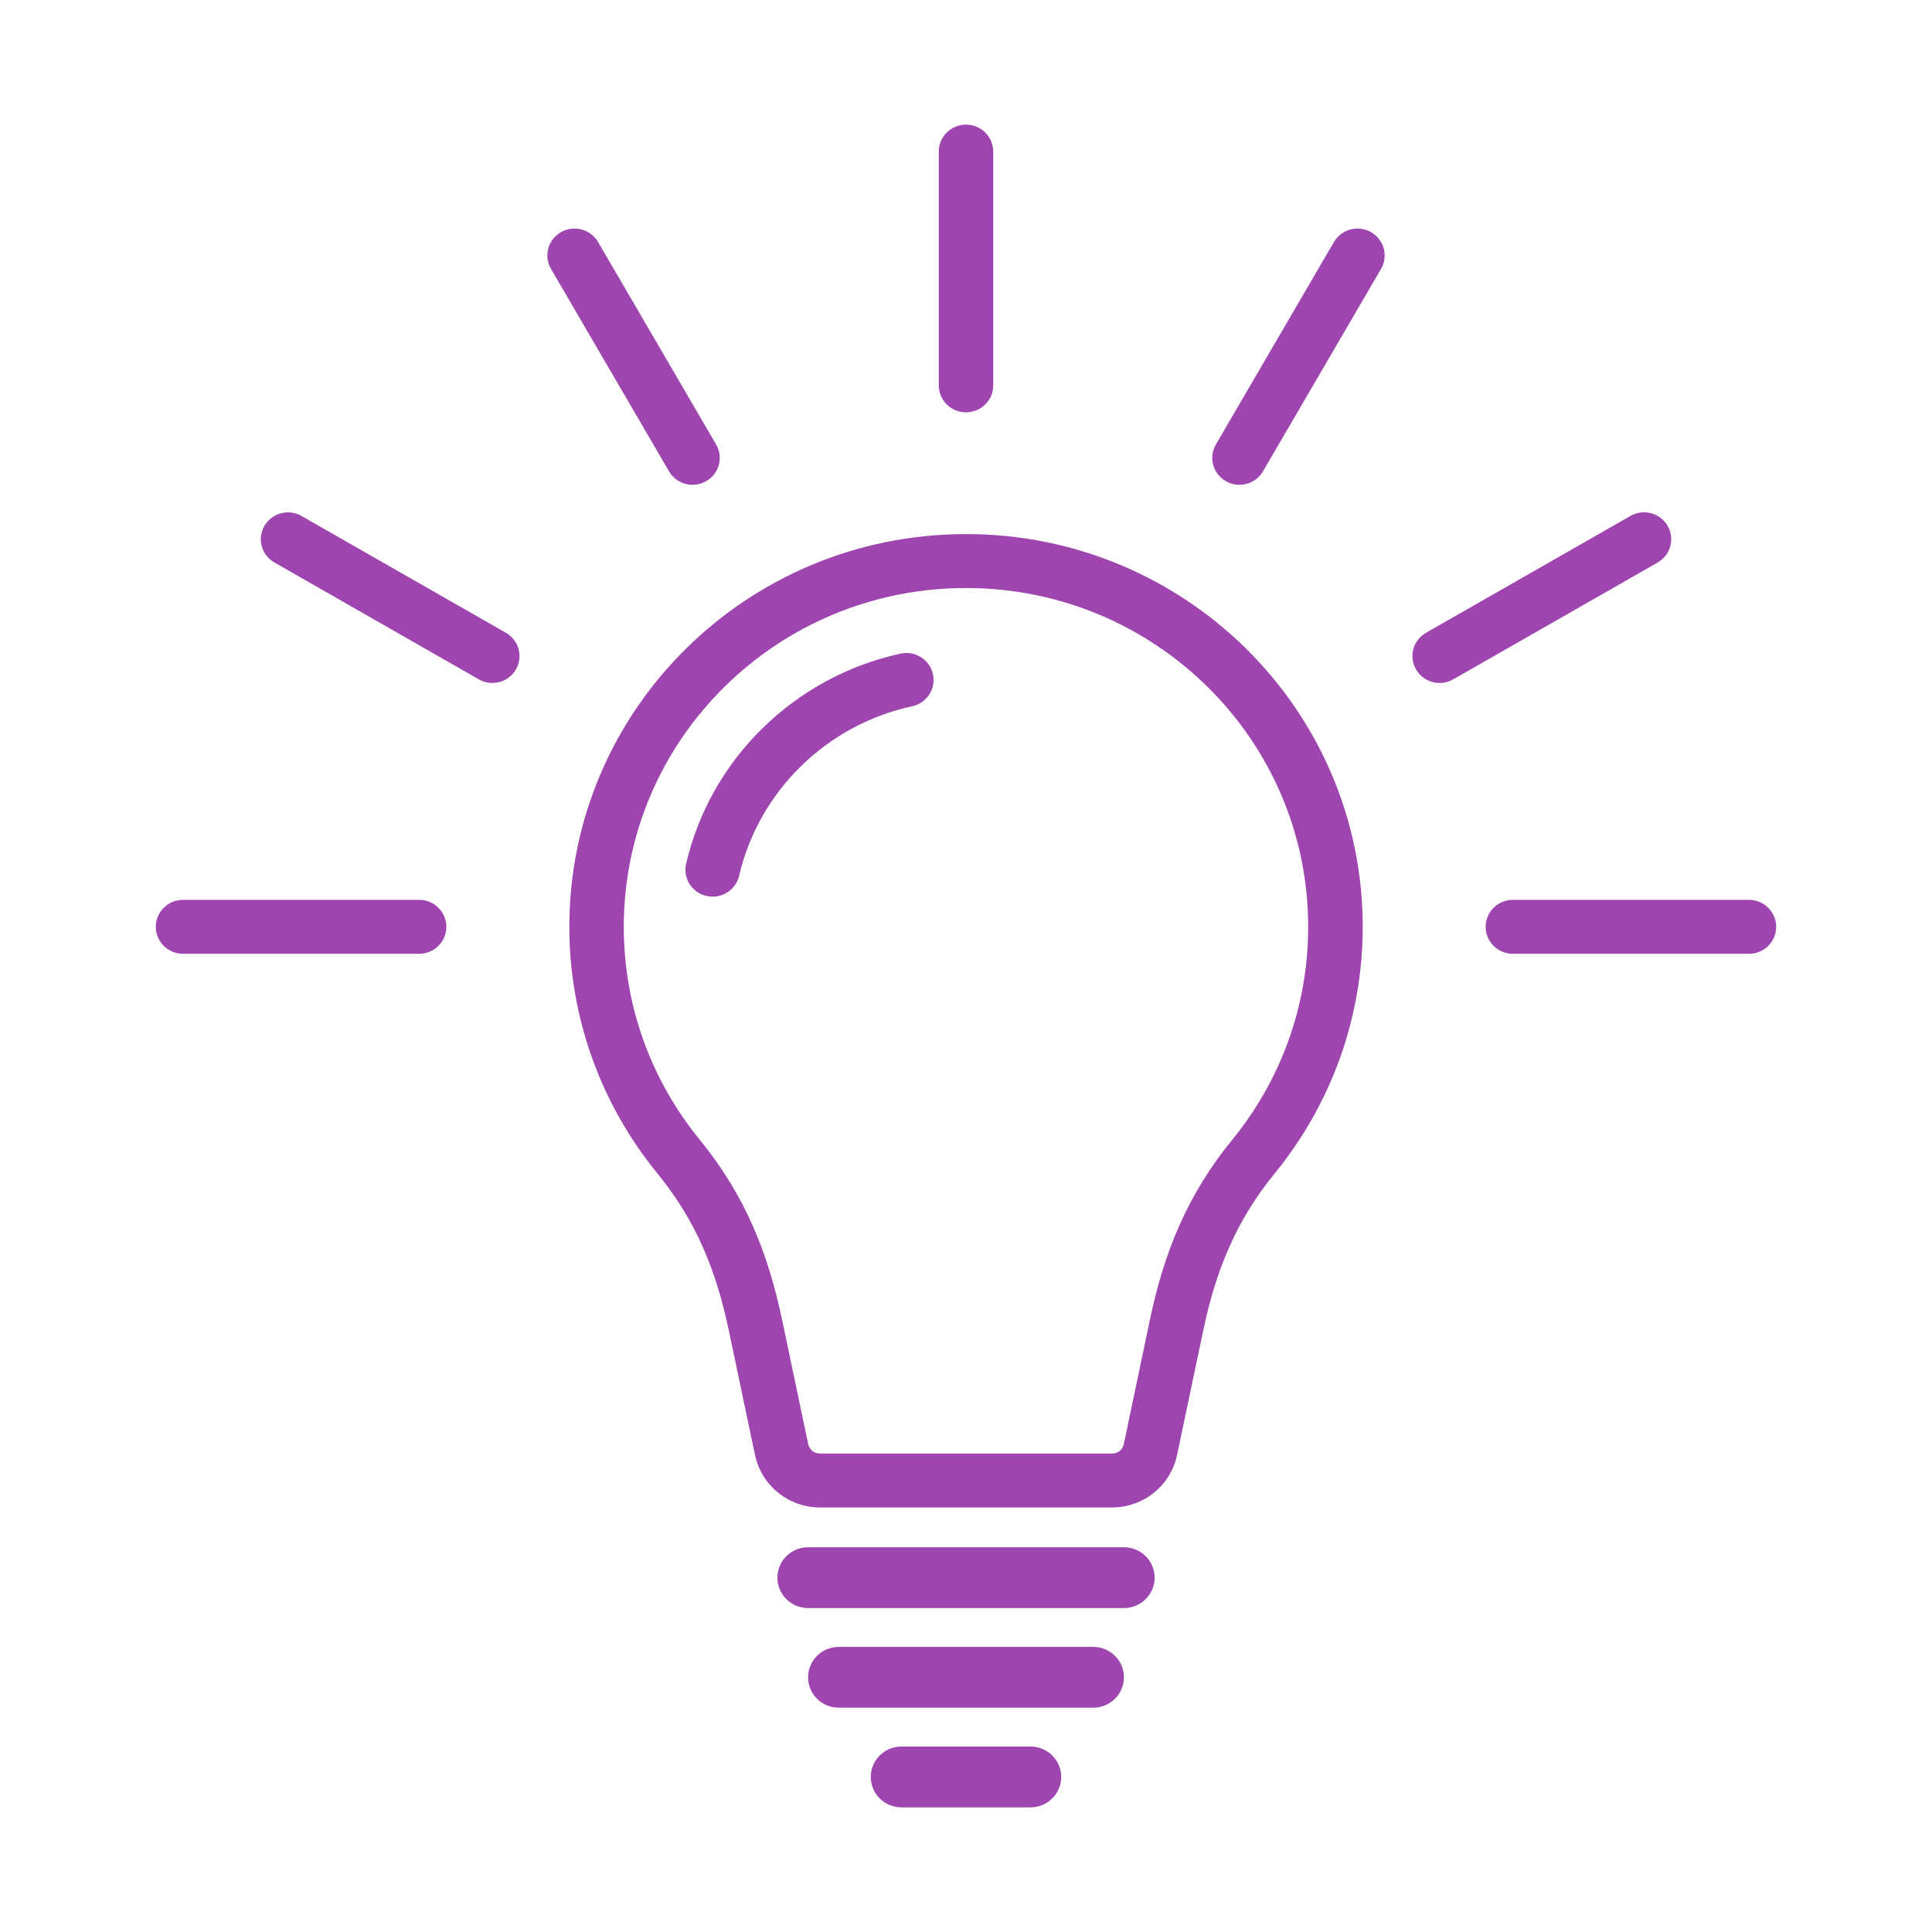 <?xml version="1.0" encoding="UTF-8"?>
<svg xmlns="http://www.w3.org/2000/svg" width="62" height="62" viewBox="0 0 62 62" fill="none">
  <g clip-path="url(#clip0_1673_11659)">
    <path d="M24.227 46.687L23.39 42.703C23.186 41.733 22.921 40.845 22.55 40.011C22.184 39.186 21.713 38.412 21.097 37.657C20.197 36.555 19.482 35.301 18.996 33.94C18.527 32.624 18.271 31.211 18.271 29.742C18.271 26.262 19.696 23.111 22 20.83C24.303 18.55 27.486 17.139 31.001 17.139C34.516 17.139 37.698 18.549 40.002 20.83C42.306 23.111 43.731 26.262 43.731 29.742C43.731 31.211 43.475 32.624 43.006 33.94C42.52 35.301 41.805 36.555 40.906 37.657C40.289 38.412 39.818 39.186 39.452 40.011C39.081 40.845 38.815 41.733 38.612 42.703L37.775 46.687C37.672 47.181 37.403 47.603 37.032 47.902C36.659 48.202 36.187 48.377 35.679 48.377H26.324C25.816 48.377 25.345 48.202 24.972 47.902C24.601 47.603 24.332 47.181 24.229 46.687H24.227ZM25.098 42.351L25.934 46.335C25.954 46.43 26.003 46.509 26.07 46.563C26.135 46.616 26.223 46.646 26.323 46.646H35.677C35.777 46.646 35.865 46.615 35.93 46.563C35.997 46.509 36.046 46.43 36.066 46.335L36.902 42.351C37.131 41.261 37.431 40.261 37.852 39.314C38.278 38.357 38.825 37.456 39.545 36.575C40.321 35.624 40.939 34.541 41.358 33.365C41.761 32.235 41.981 31.016 41.981 29.743C41.981 26.74 40.752 24.022 38.764 22.055C36.777 20.087 34.032 18.87 31 18.87C27.967 18.87 25.222 20.087 23.235 22.055C21.248 24.022 20.018 26.74 20.018 29.743C20.018 31.016 20.238 32.236 20.641 33.365C21.061 34.541 21.679 35.624 22.455 36.575C23.174 37.456 23.722 38.357 24.147 39.314C24.568 40.261 24.868 41.261 25.097 42.351H25.098Z" fill="#9E45B0"></path>
    <path d="M30.126 4.865C30.126 4.388 30.518 4 31 4C31.483 4 31.874 4.388 31.874 4.865V12.366C31.874 12.844 31.483 13.232 31 13.232C30.518 13.232 30.126 12.844 30.126 12.366V4.865Z" fill="#9E45B0"></path>
    <path d="M17.683 8.631C17.441 8.218 17.584 7.69 18 7.451C18.417 7.212 18.95 7.353 19.192 7.766L22.98 14.262C23.221 14.675 23.079 15.203 22.662 15.441C22.245 15.681 21.712 15.54 21.47 15.127L17.683 8.631Z" fill="#9E45B0"></path>
    <path d="M8.807 18.051C8.39 17.814 8.246 17.288 8.486 16.875C8.725 16.462 9.257 16.32 9.674 16.557L16.235 20.307C16.652 20.544 16.796 21.071 16.556 21.484C16.317 21.897 15.784 22.039 15.367 21.802L8.807 18.051Z" fill="#9E45B0"></path>
    <path d="M5.874 30.608C5.391 30.608 5 30.221 5 29.743C5 29.265 5.391 28.877 5.874 28.877H13.45C13.933 28.877 14.324 29.265 14.324 29.743C14.324 30.221 13.933 30.608 13.45 30.608H5.874Z" fill="#9E45B0"></path>
    <path d="M56.126 28.877C56.608 28.877 57 29.265 57 29.743C57 30.221 56.608 30.608 56.126 30.608H48.55C48.067 30.608 47.676 30.221 47.676 29.743C47.676 29.265 48.067 28.877 48.55 28.877H56.126Z" fill="#9E45B0"></path>
    <path d="M52.323 16.557C52.74 16.318 53.273 16.459 53.514 16.871C53.756 17.284 53.613 17.812 53.197 18.051L46.636 21.801C46.219 22.04 45.686 21.899 45.444 21.487C45.203 21.074 45.345 20.546 45.762 20.307L52.323 16.557Z" fill="#9E45B0"></path>
    <path d="M42.808 7.766C43.05 7.353 43.584 7.212 44 7.451C44.417 7.69 44.559 8.219 44.318 8.631L40.53 15.127C40.288 15.54 39.755 15.68 39.338 15.441C38.921 15.203 38.779 14.674 39.02 14.262L42.808 7.766Z" fill="#9E45B0"></path>
    <path d="M25.932 51.604C25.388 51.604 24.947 51.167 24.947 50.628C24.947 50.089 25.388 49.653 25.932 49.653H36.068C36.612 49.653 37.053 50.089 37.053 50.628C37.053 51.167 36.612 51.604 36.068 51.604H25.932Z" fill="#9E45B0"></path>
    <path d="M26.918 54.802C26.373 54.802 25.932 54.365 25.932 53.826C25.932 53.287 26.373 52.851 26.918 52.851H35.083C35.627 52.851 36.068 53.287 36.068 53.826C36.068 54.365 35.627 54.802 35.083 54.802H26.918Z" fill="#9E45B0"></path>
    <path d="M28.93 58C28.385 58 27.944 57.563 27.944 57.024C27.944 56.485 28.385 56.049 28.93 56.049H33.07C33.614 56.049 34.056 56.485 34.056 57.024C34.056 57.563 33.614 58 33.07 58H28.93Z" fill="#9E45B0"></path>
    <path d="M29.271 22.665C29.742 22.564 30.042 22.104 29.94 21.637C29.838 21.171 29.373 20.874 28.902 20.975C27.198 21.345 25.673 22.191 24.475 23.365C23.278 24.536 22.41 26.037 22.018 27.719C21.911 28.184 22.204 28.647 22.674 28.753C23.143 28.86 23.611 28.569 23.719 28.104C24.035 26.748 24.736 25.536 25.704 24.588C26.667 23.644 27.896 22.964 29.27 22.665H29.271Z" fill="#9E45B0"></path>
  </g>
  <defs>
    <clipPath id="clip0_1673_11659">
      <rect width="52" height="54" fill="white" transform="translate(5 4)"></rect>
    </clipPath>
  </defs>
</svg>
